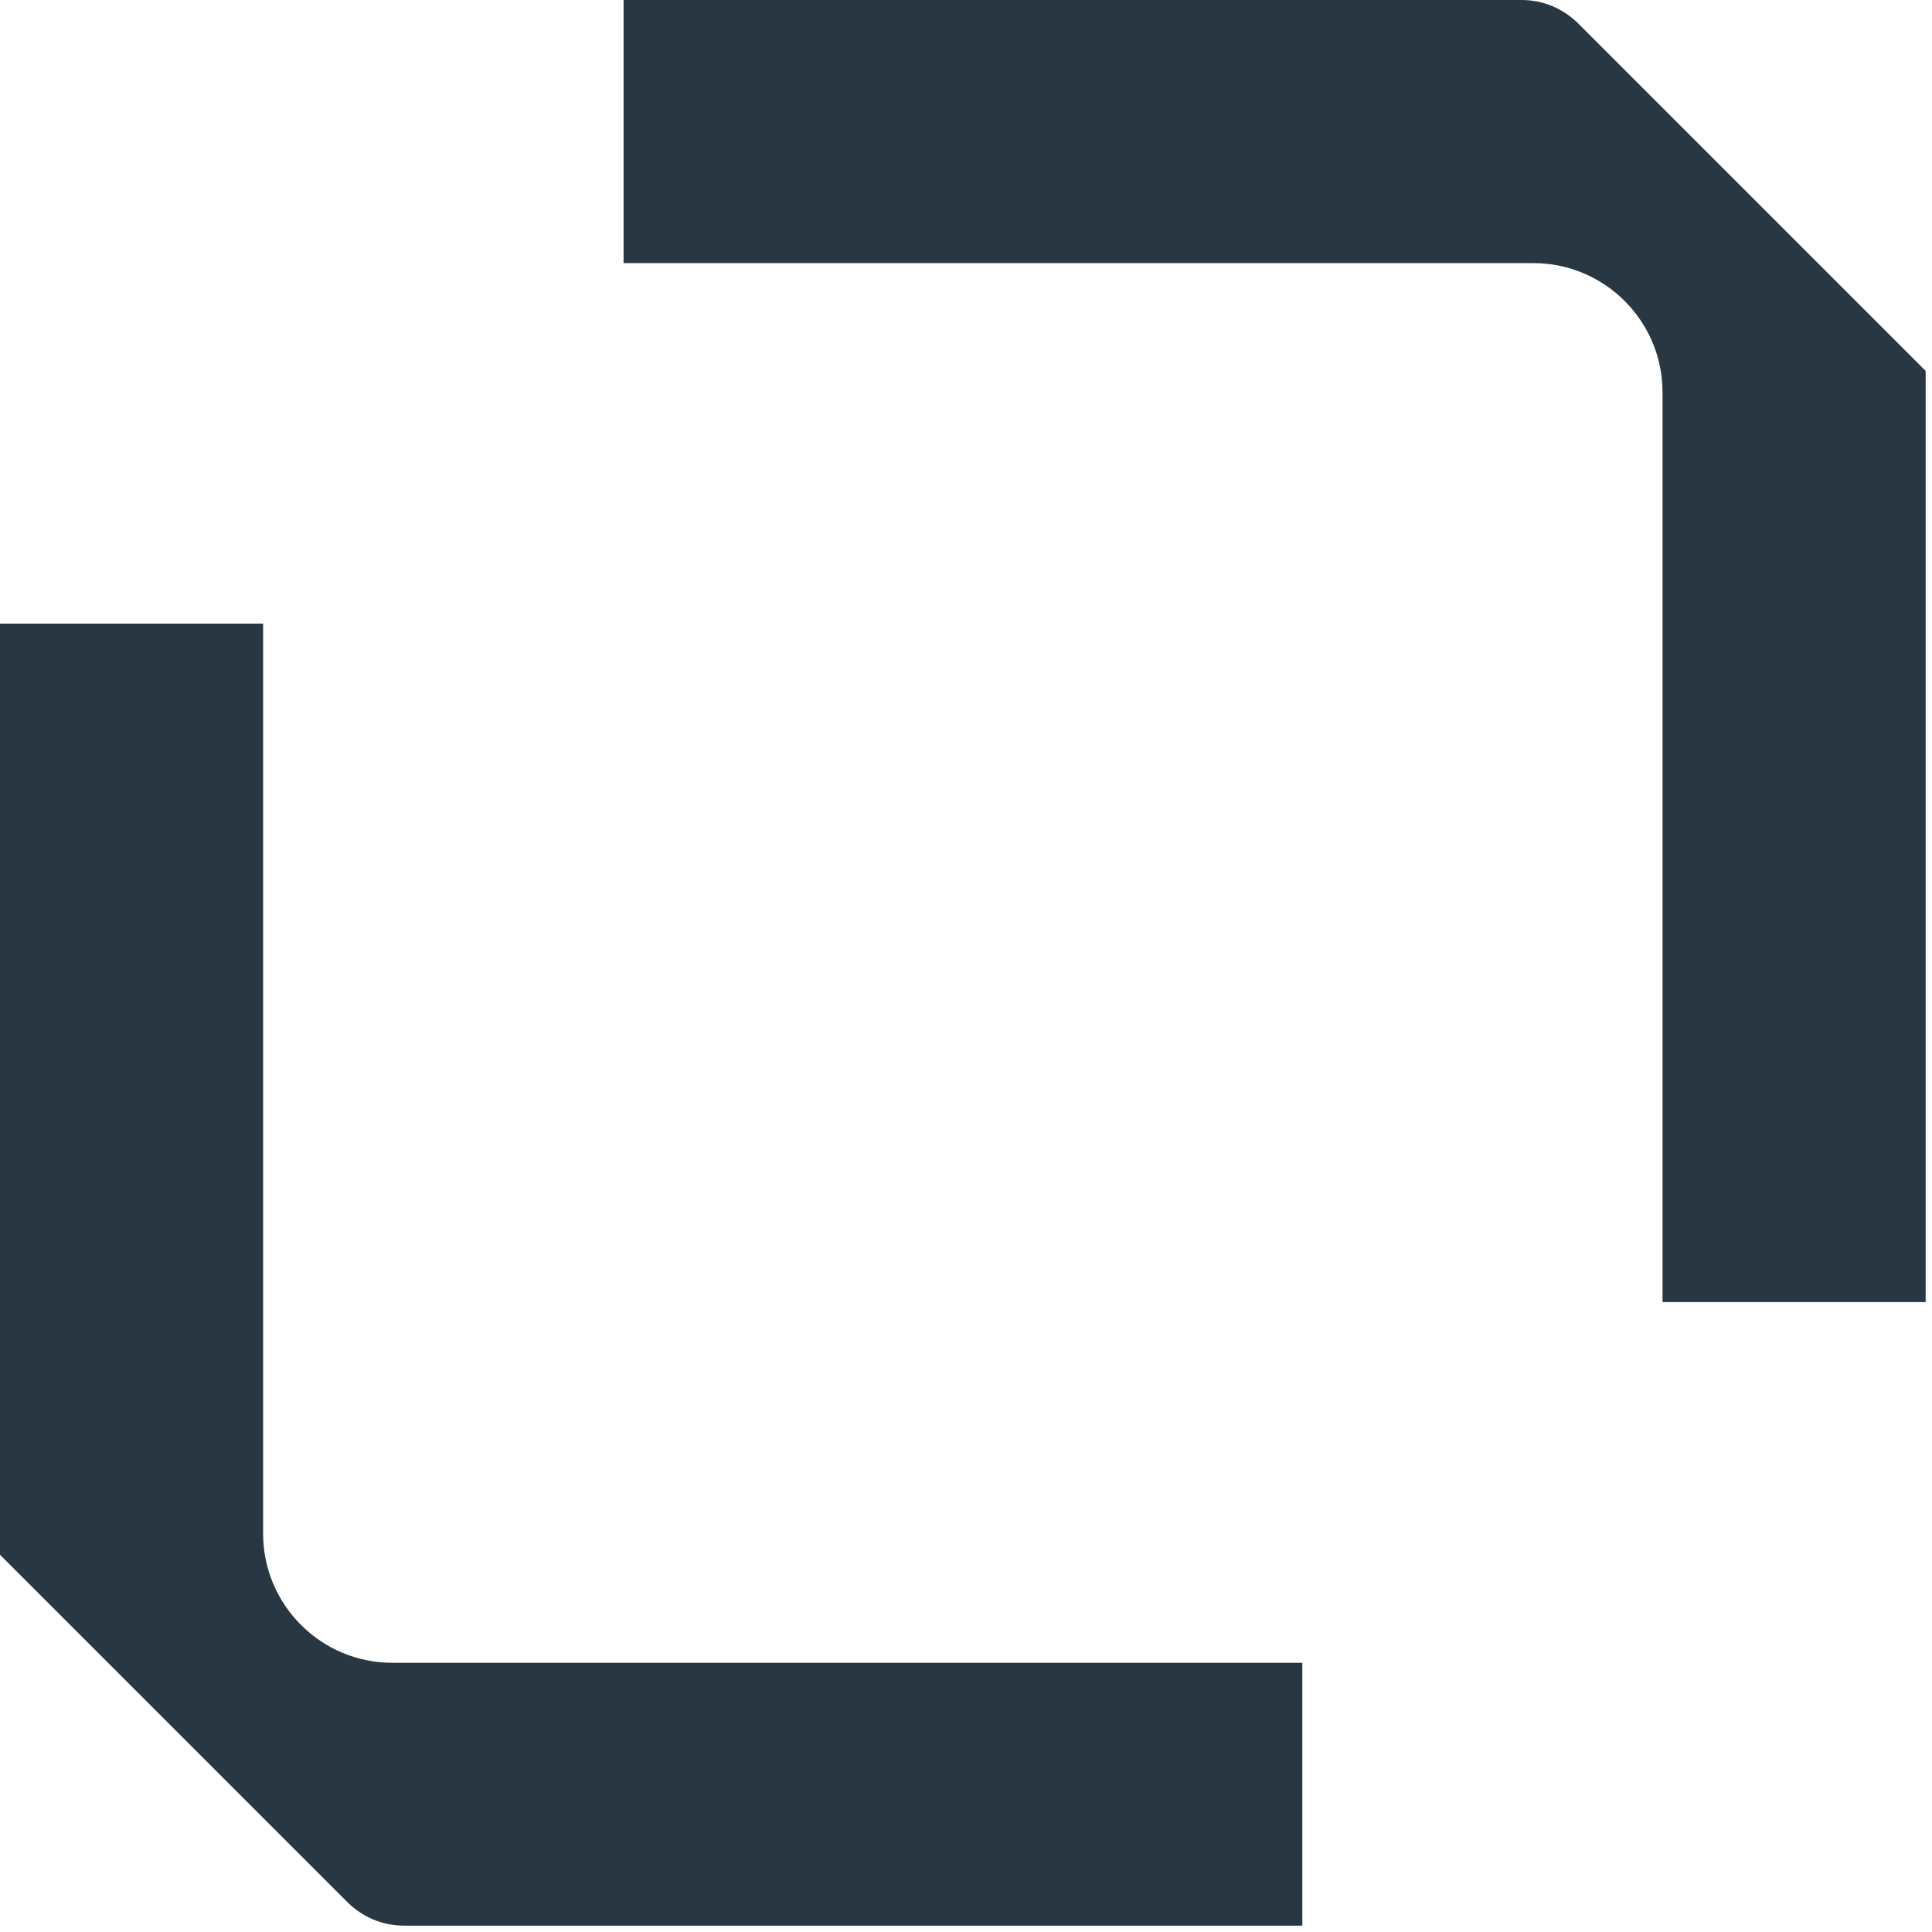 <svg  viewBox="0 0 76 76" fill="none" xmlns="http://www.w3.org/2000/svg">
<g clip-path="url(#clip0_27_513)">
<path d="M15.89 75.75C15.05 75.75 14.27 75.42 13.67 74.83L0 61.16V24.53H10.35V60.33C10.35 63.13 12.63 65.41 15.43 65.41H51.23V75.76H15.89V75.75Z" fill="#283741"/>
<path d="M65.4 51.23V15.43C65.4 12.63 63.12 10.35 60.32 10.35H24.53V0H59.86C60.7 0 61.48 0.33 62.08 0.92L75.75 14.59V51.22H65.4V51.23Z" fill="#283741"/>
</g>
<defs>
<clipPath id="clip0_27_513">
<rect width="75.75" height="75.75" fill="white"/>
</clipPath>
</defs>
</svg>
